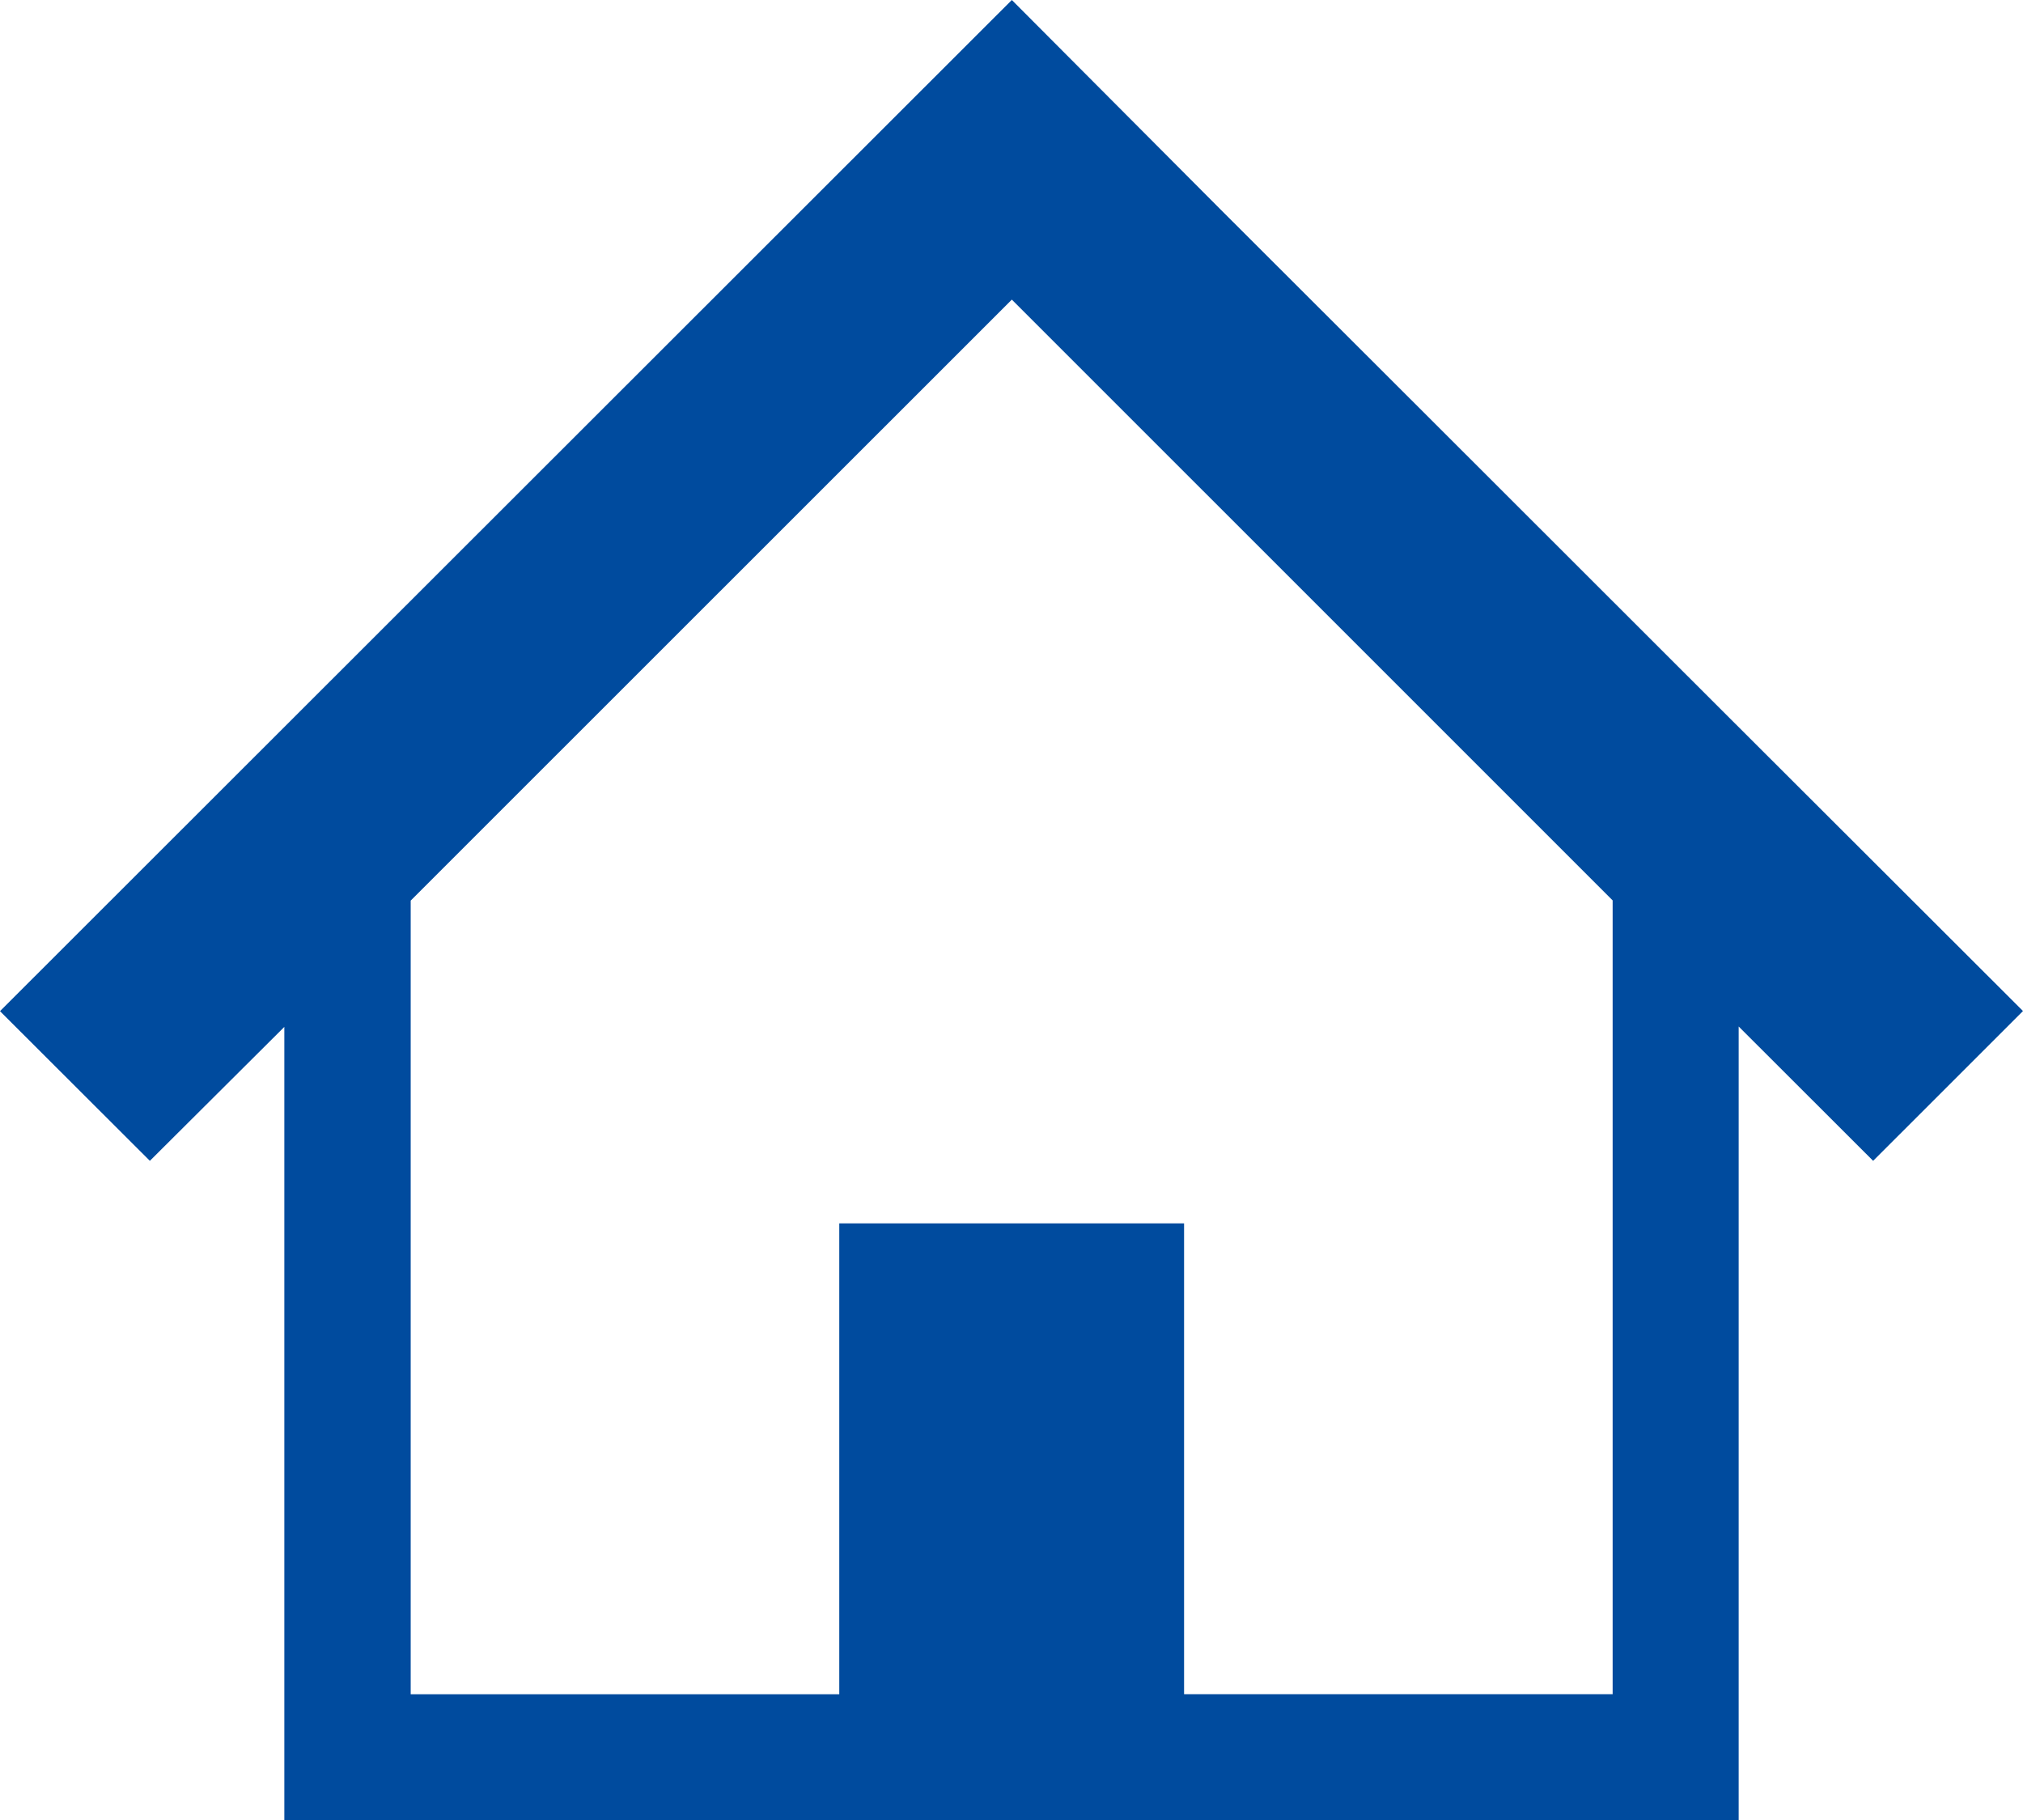 <svg xmlns="http://www.w3.org/2000/svg" width="30.21" height="27.181" viewBox="0 0 30.21 27.181"><defs><style>.a{fill:#004b9e;}</style></defs><g transform="translate(0 0)"><path class="a" d="M25.56,36.12l-4.088-4.085-3.245-3.241L15.11,25.666,0,40.765,2.238,43,4.246,41V52.847H25.964V40.994L27.972,43l2.238-2.237ZM24.082,50.964h-6.4V43.934H12.533v7.031h-6.4V39.114L15.11,30.14l8.972,8.971V50.964Z" transform="translate(0 -25.666)"/></g></svg>